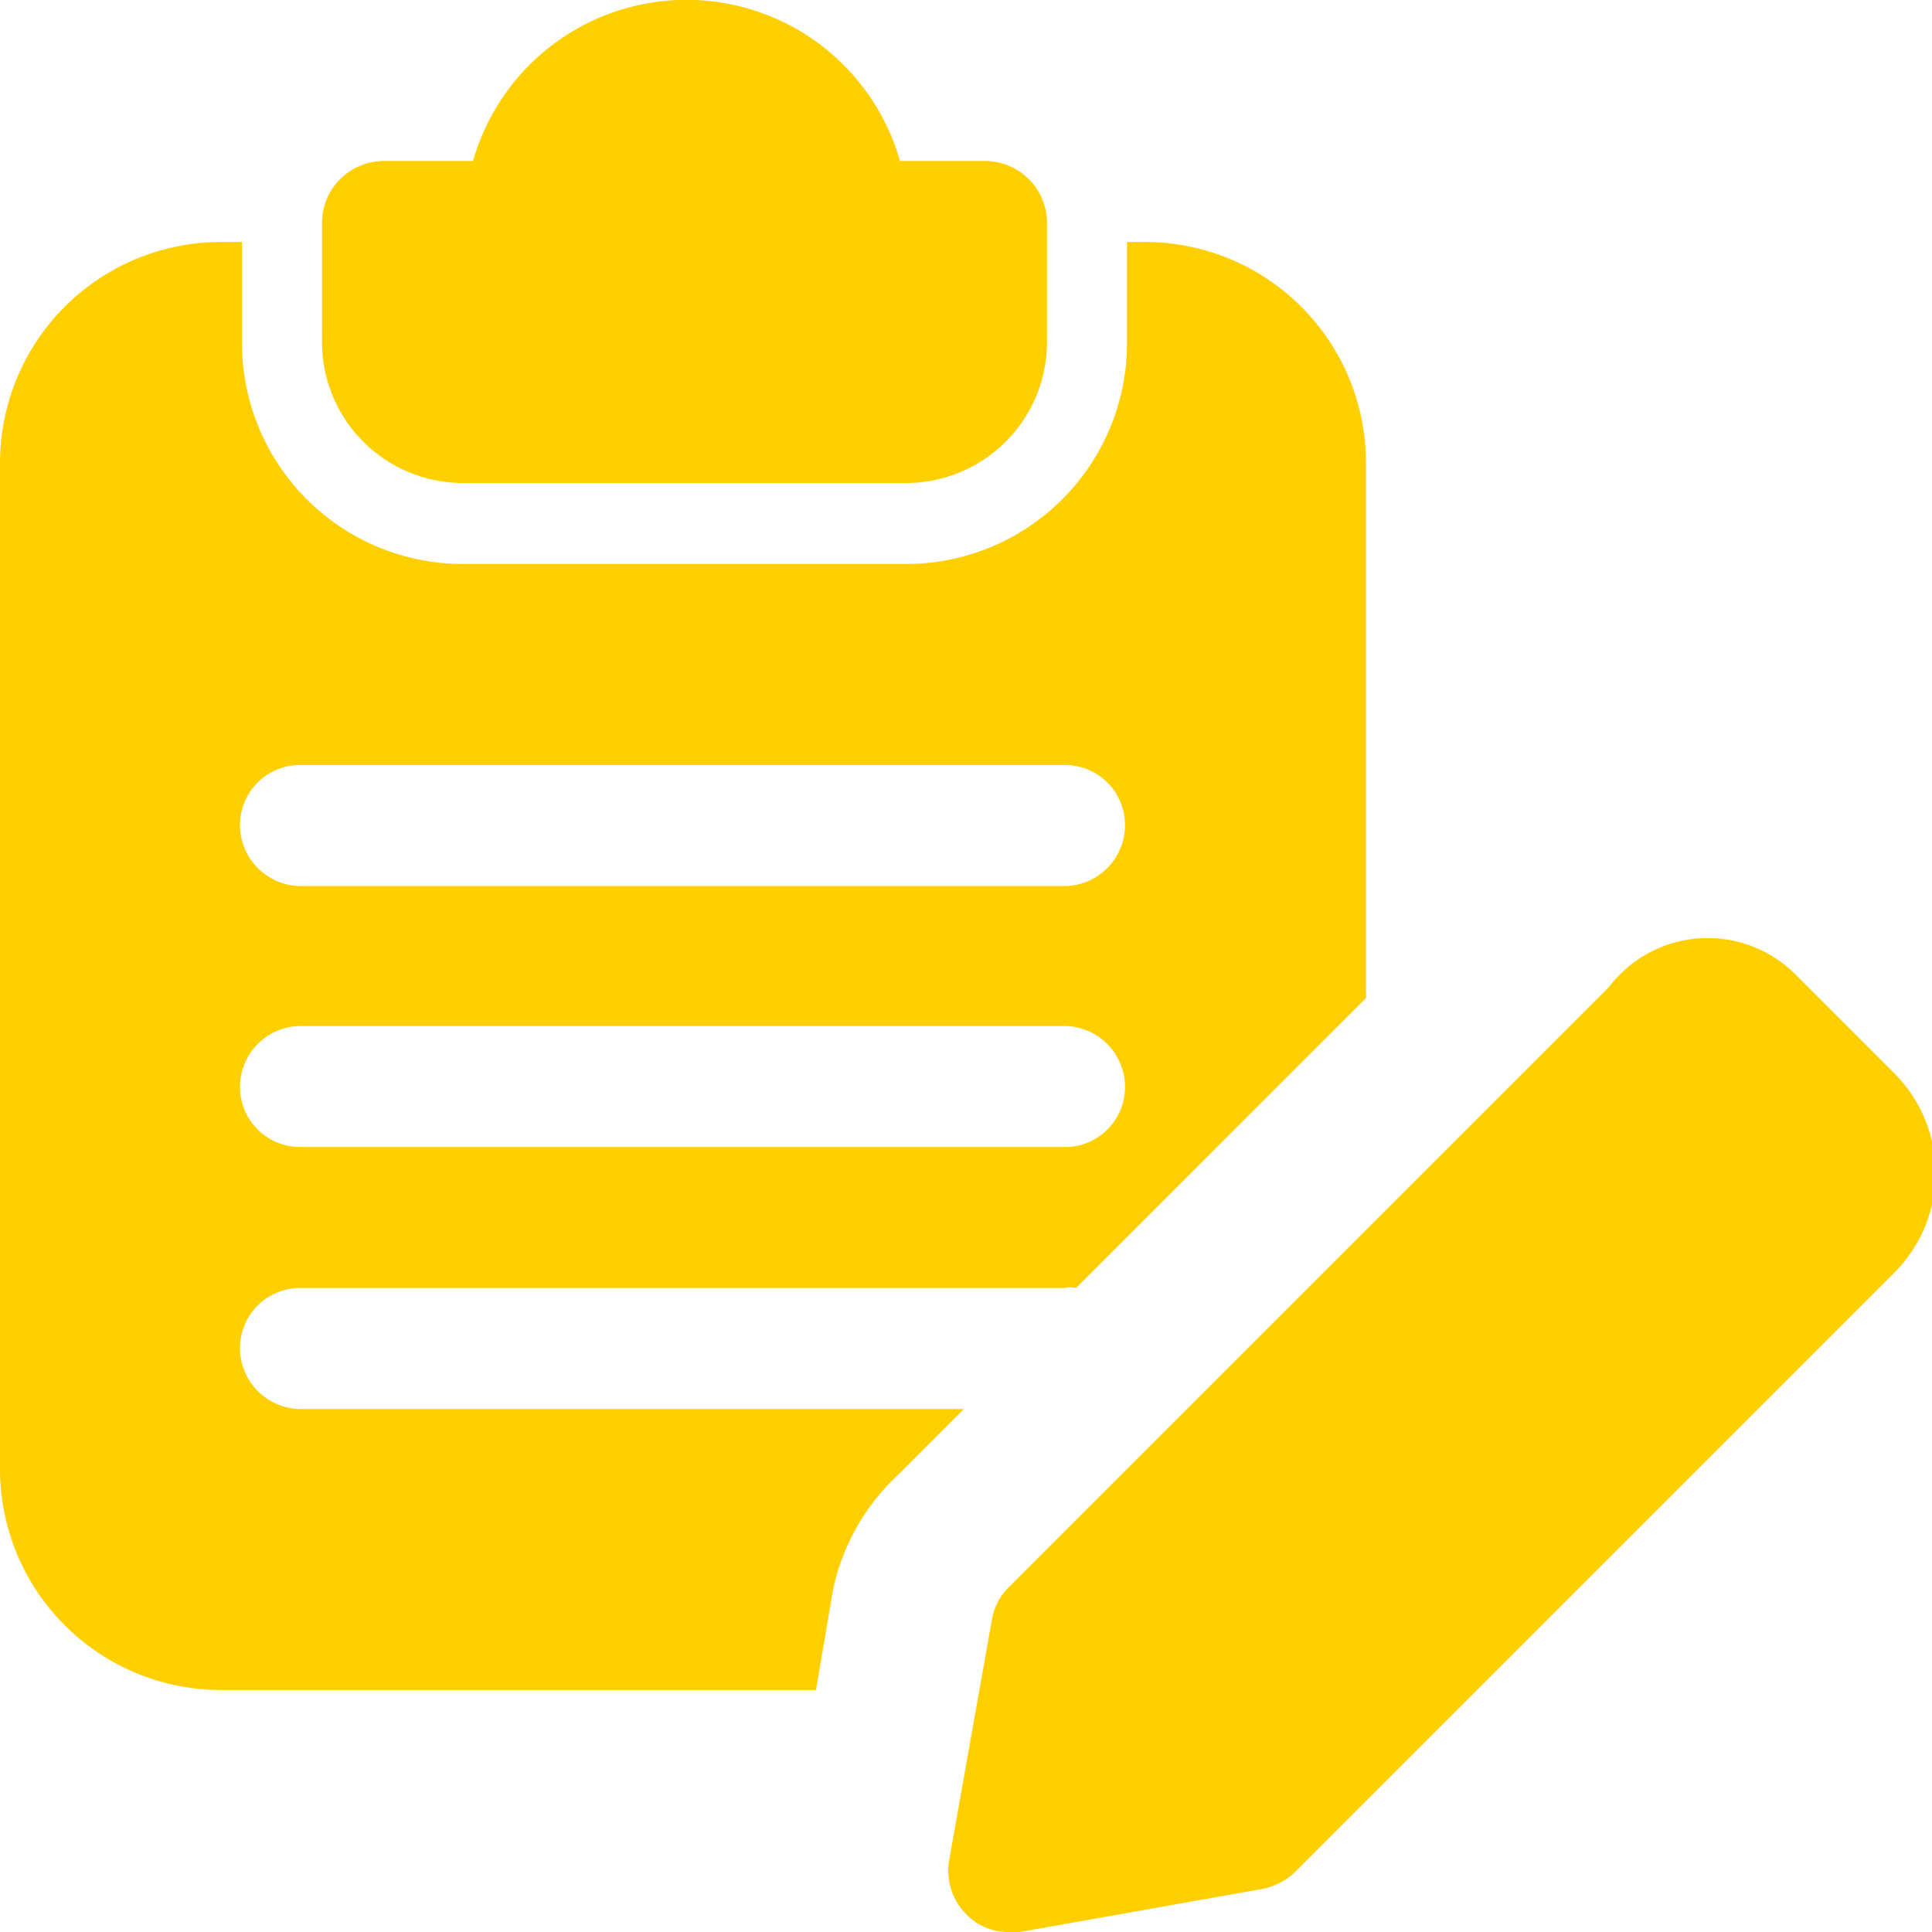 <?xml version="1.0" encoding="UTF-8"?> <svg xmlns="http://www.w3.org/2000/svg" viewBox="0 0 19.32 19.32"><defs><style>.cls-1{fill:#ffcf00;fill-rule:evenodd;}</style></defs><title>Asset 7</title><g id="Layer_2" data-name="Layer 2"><g id="Layer_1-2" data-name="Layer 1"><path class="cls-1" d="M9.86,1.61H9a2.22,2.22,0,0,0-4.27,0H3.83a.62.62,0,0,0-.61.61v1.2A1.41,1.41,0,0,0,4.63,4.83H9.06a1.41,1.41,0,0,0,1.41-1.41V2.22A.62.62,0,0,0,9.86,1.61Z"></path><path class="cls-1" d="M11.47,2.42h-.2v1A2.21,2.21,0,0,1,9.06,5.64H4.63A2.21,2.21,0,0,1,2.42,3.42v-1h-.2A2.21,2.21,0,0,0,0,4.63V14.69A2.21,2.21,0,0,0,2.22,16.9H8.16l.17-1A2.19,2.19,0,0,1,9,14.73l.64-.64H3a.61.61,0,0,1-.6-.61.6.6,0,0,1,.6-.6h7.65a.22.22,0,0,1,.11,0h0l2.9-2.9V4.63A2.21,2.21,0,0,0,11.47,2.42Zm-.8,9.05H3a.6.6,0,0,1-.6-.6.61.61,0,0,1,.6-.61h7.65a.61.61,0,0,1,.6.61A.6.6,0,0,1,10.67,11.47Zm0-2.61H3a.61.61,0,0,1-.6-.61.6.6,0,0,1,.6-.6h7.65a.6.6,0,0,1,.6.6A.61.61,0,0,1,10.67,8.86Z"></path><path class="cls-1" d="M10.09,19.32a.58.58,0,0,1-.43-.18.62.62,0,0,1-.17-.53l.43-2.42a.59.59,0,0,1,.17-.32l6-6a1.24,1.24,0,0,1,1.85-.14l1,1a1.41,1.41,0,0,1,0,2l-6,6a.65.65,0,0,1-.32.16l-2.42.43Z"></path></g></g></svg> 